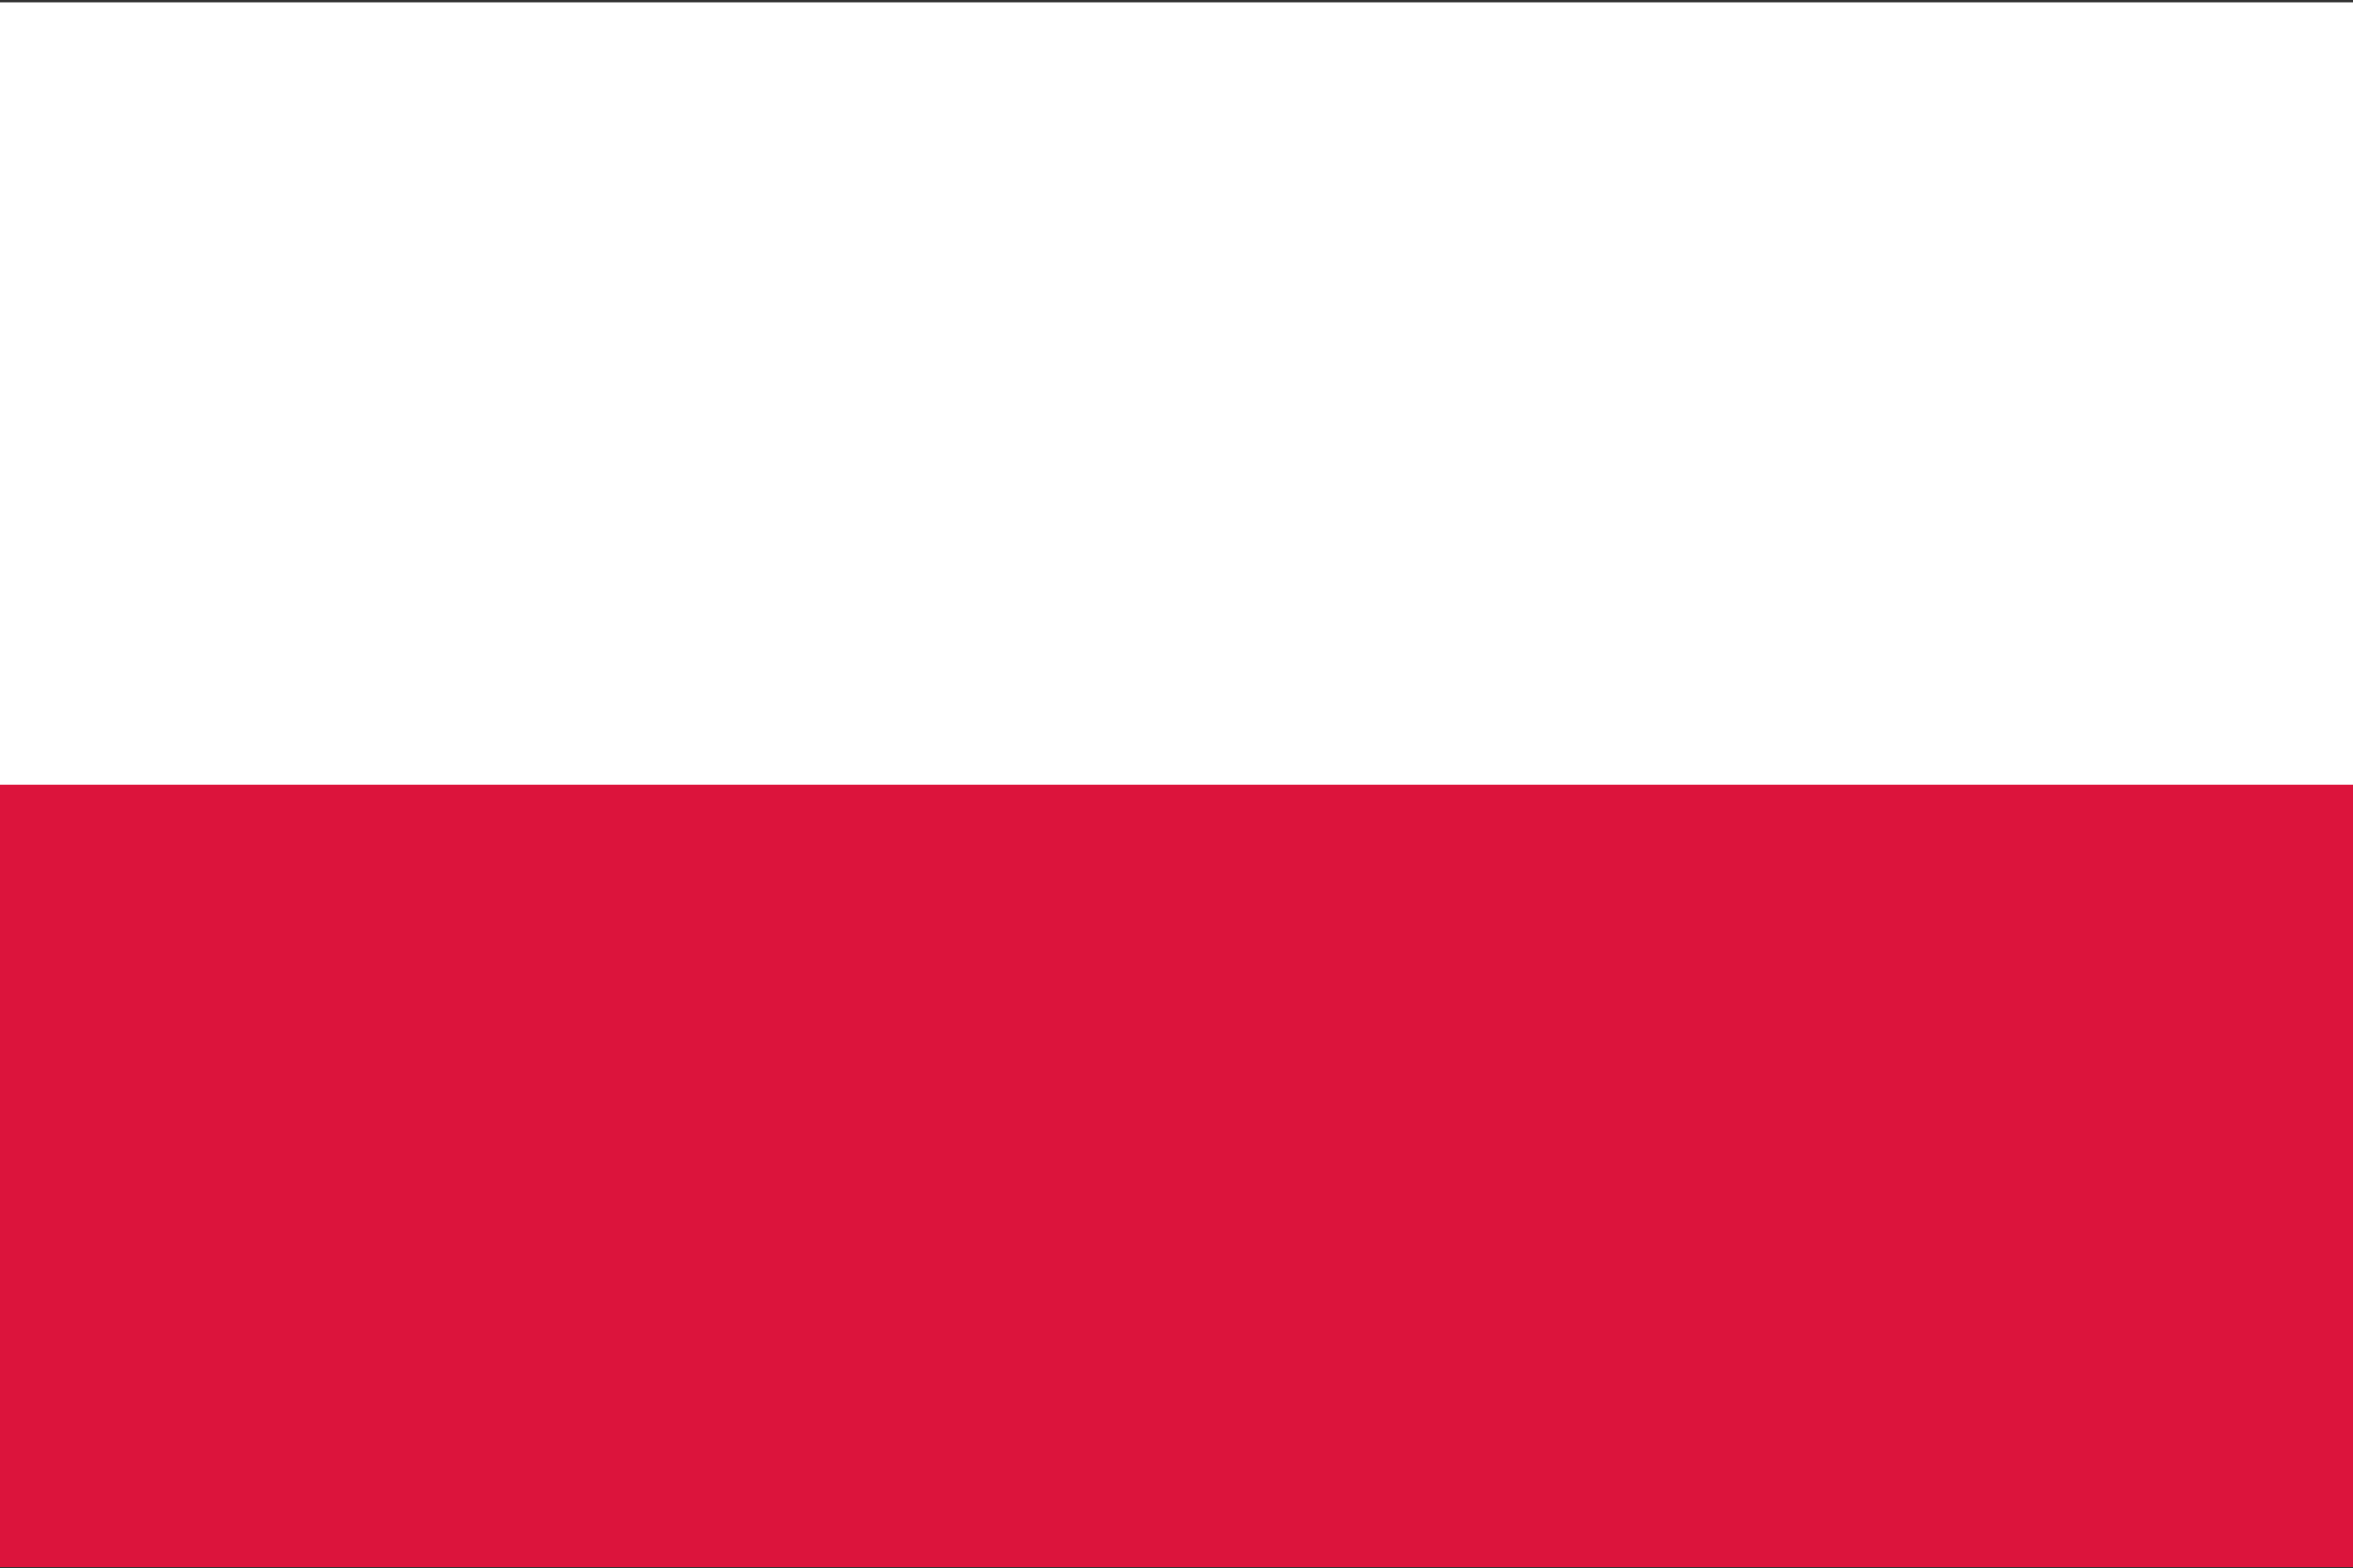 <?xml version="1.0" encoding="UTF-8"?> <svg xmlns="http://www.w3.org/2000/svg" xmlns:xlink="http://www.w3.org/1999/xlink" id="Layer_1" viewBox="0 0 200 133.3" style="enable-background:new 0 0 200 133.3"><rect x="0" y="0" width="200" height="133.3" fill="#333333" stroke="none"/><style>.st0{fill:#fff}.st1{fill:#dc143c}</style><path class="st0" d="M0 .2h2e2v133H0V.2z"></path><path class="st1" d="M0 66.7h2e2v66.5H0V66.7z"></path></svg> 